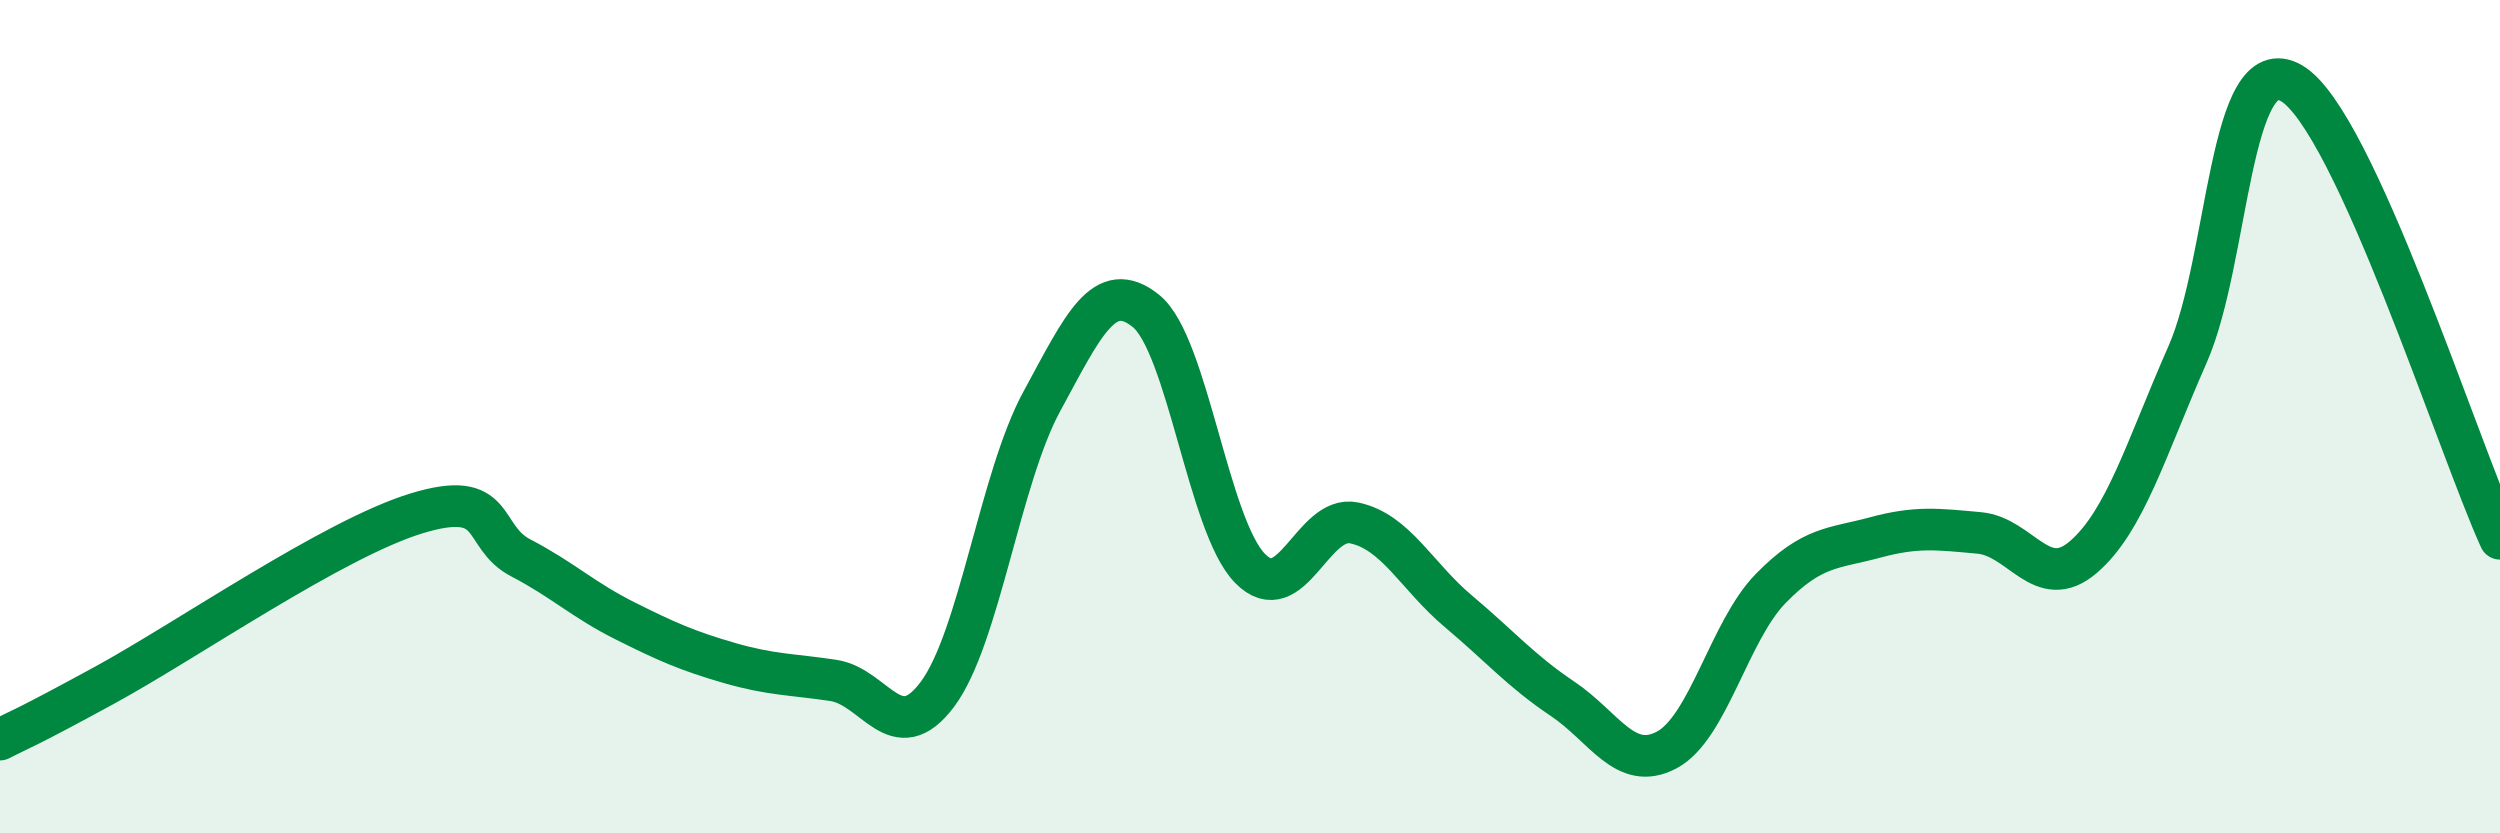 
    <svg width="60" height="20" viewBox="0 0 60 20" xmlns="http://www.w3.org/2000/svg">
      <path
        d="M 0,17.75 C 0.5,17.49 0.5,17.54 2.5,16.45 C 4.5,15.36 8,12.93 10,12.32 C 12,11.71 11.5,12.87 12.5,13.39 C 13.5,13.91 14,14.4 15,14.9 C 16,15.4 16.5,15.62 17.5,15.91 C 18.5,16.2 19,16.18 20,16.33 C 21,16.48 21.5,18 22.5,16.66 C 23.5,15.32 24,11.48 25,9.64 C 26,7.8 26.5,6.66 27.5,7.46 C 28.5,8.26 29,12.62 30,13.64 C 31,14.66 31.5,12.34 32.5,12.55 C 33.5,12.76 34,13.83 35,14.67 C 36,15.51 36.5,16.1 37.5,16.77 C 38.5,17.44 39,18.53 40,18 C 41,17.47 41.5,15.14 42.5,14.12 C 43.5,13.1 44,13.17 45,12.9 C 46,12.63 46.5,12.7 47.5,12.79 C 48.5,12.88 49,14.23 50,13.37 C 51,12.51 51.5,10.78 52.5,8.51 C 53.5,6.24 53.5,1.12 55,2 C 56.5,2.88 59,10.74 60,12.93L60 20L0 20Z"
        fill="#008740"
        opacity="0.1"
        stroke-linecap="round"
        stroke-linejoin="round"
      />
      <path
        d="M 0,17.75 C 0.5,17.49 0.5,17.54 2.5,16.45 C 4.5,15.36 8,12.93 10,12.32 C 12,11.71 11.5,12.87 12.5,13.39 C 13.5,13.91 14,14.4 15,14.9 C 16,15.4 16.5,15.62 17.5,15.91 C 18.5,16.2 19,16.18 20,16.33 C 21,16.48 21.5,18 22.5,16.66 C 23.5,15.32 24,11.48 25,9.64 C 26,7.8 26.5,6.66 27.5,7.46 C 28.5,8.26 29,12.62 30,13.64 C 31,14.66 31.5,12.34 32.5,12.55 C 33.5,12.76 34,13.83 35,14.67 C 36,15.51 36.5,16.1 37.5,16.77 C 38.5,17.44 39,18.53 40,18 C 41,17.47 41.5,15.14 42.5,14.12 C 43.5,13.1 44,13.17 45,12.9 C 46,12.63 46.5,12.7 47.5,12.79 C 48.5,12.88 49,14.23 50,13.37 C 51,12.51 51.5,10.78 52.5,8.51 C 53.5,6.24 53.5,1.12 55,2 C 56.5,2.88 59,10.74 60,12.93"
        stroke="#008740"
        stroke-width="1"
        fill="none"
        stroke-linecap="round"
        stroke-linejoin="round"
      />
    </svg>
  